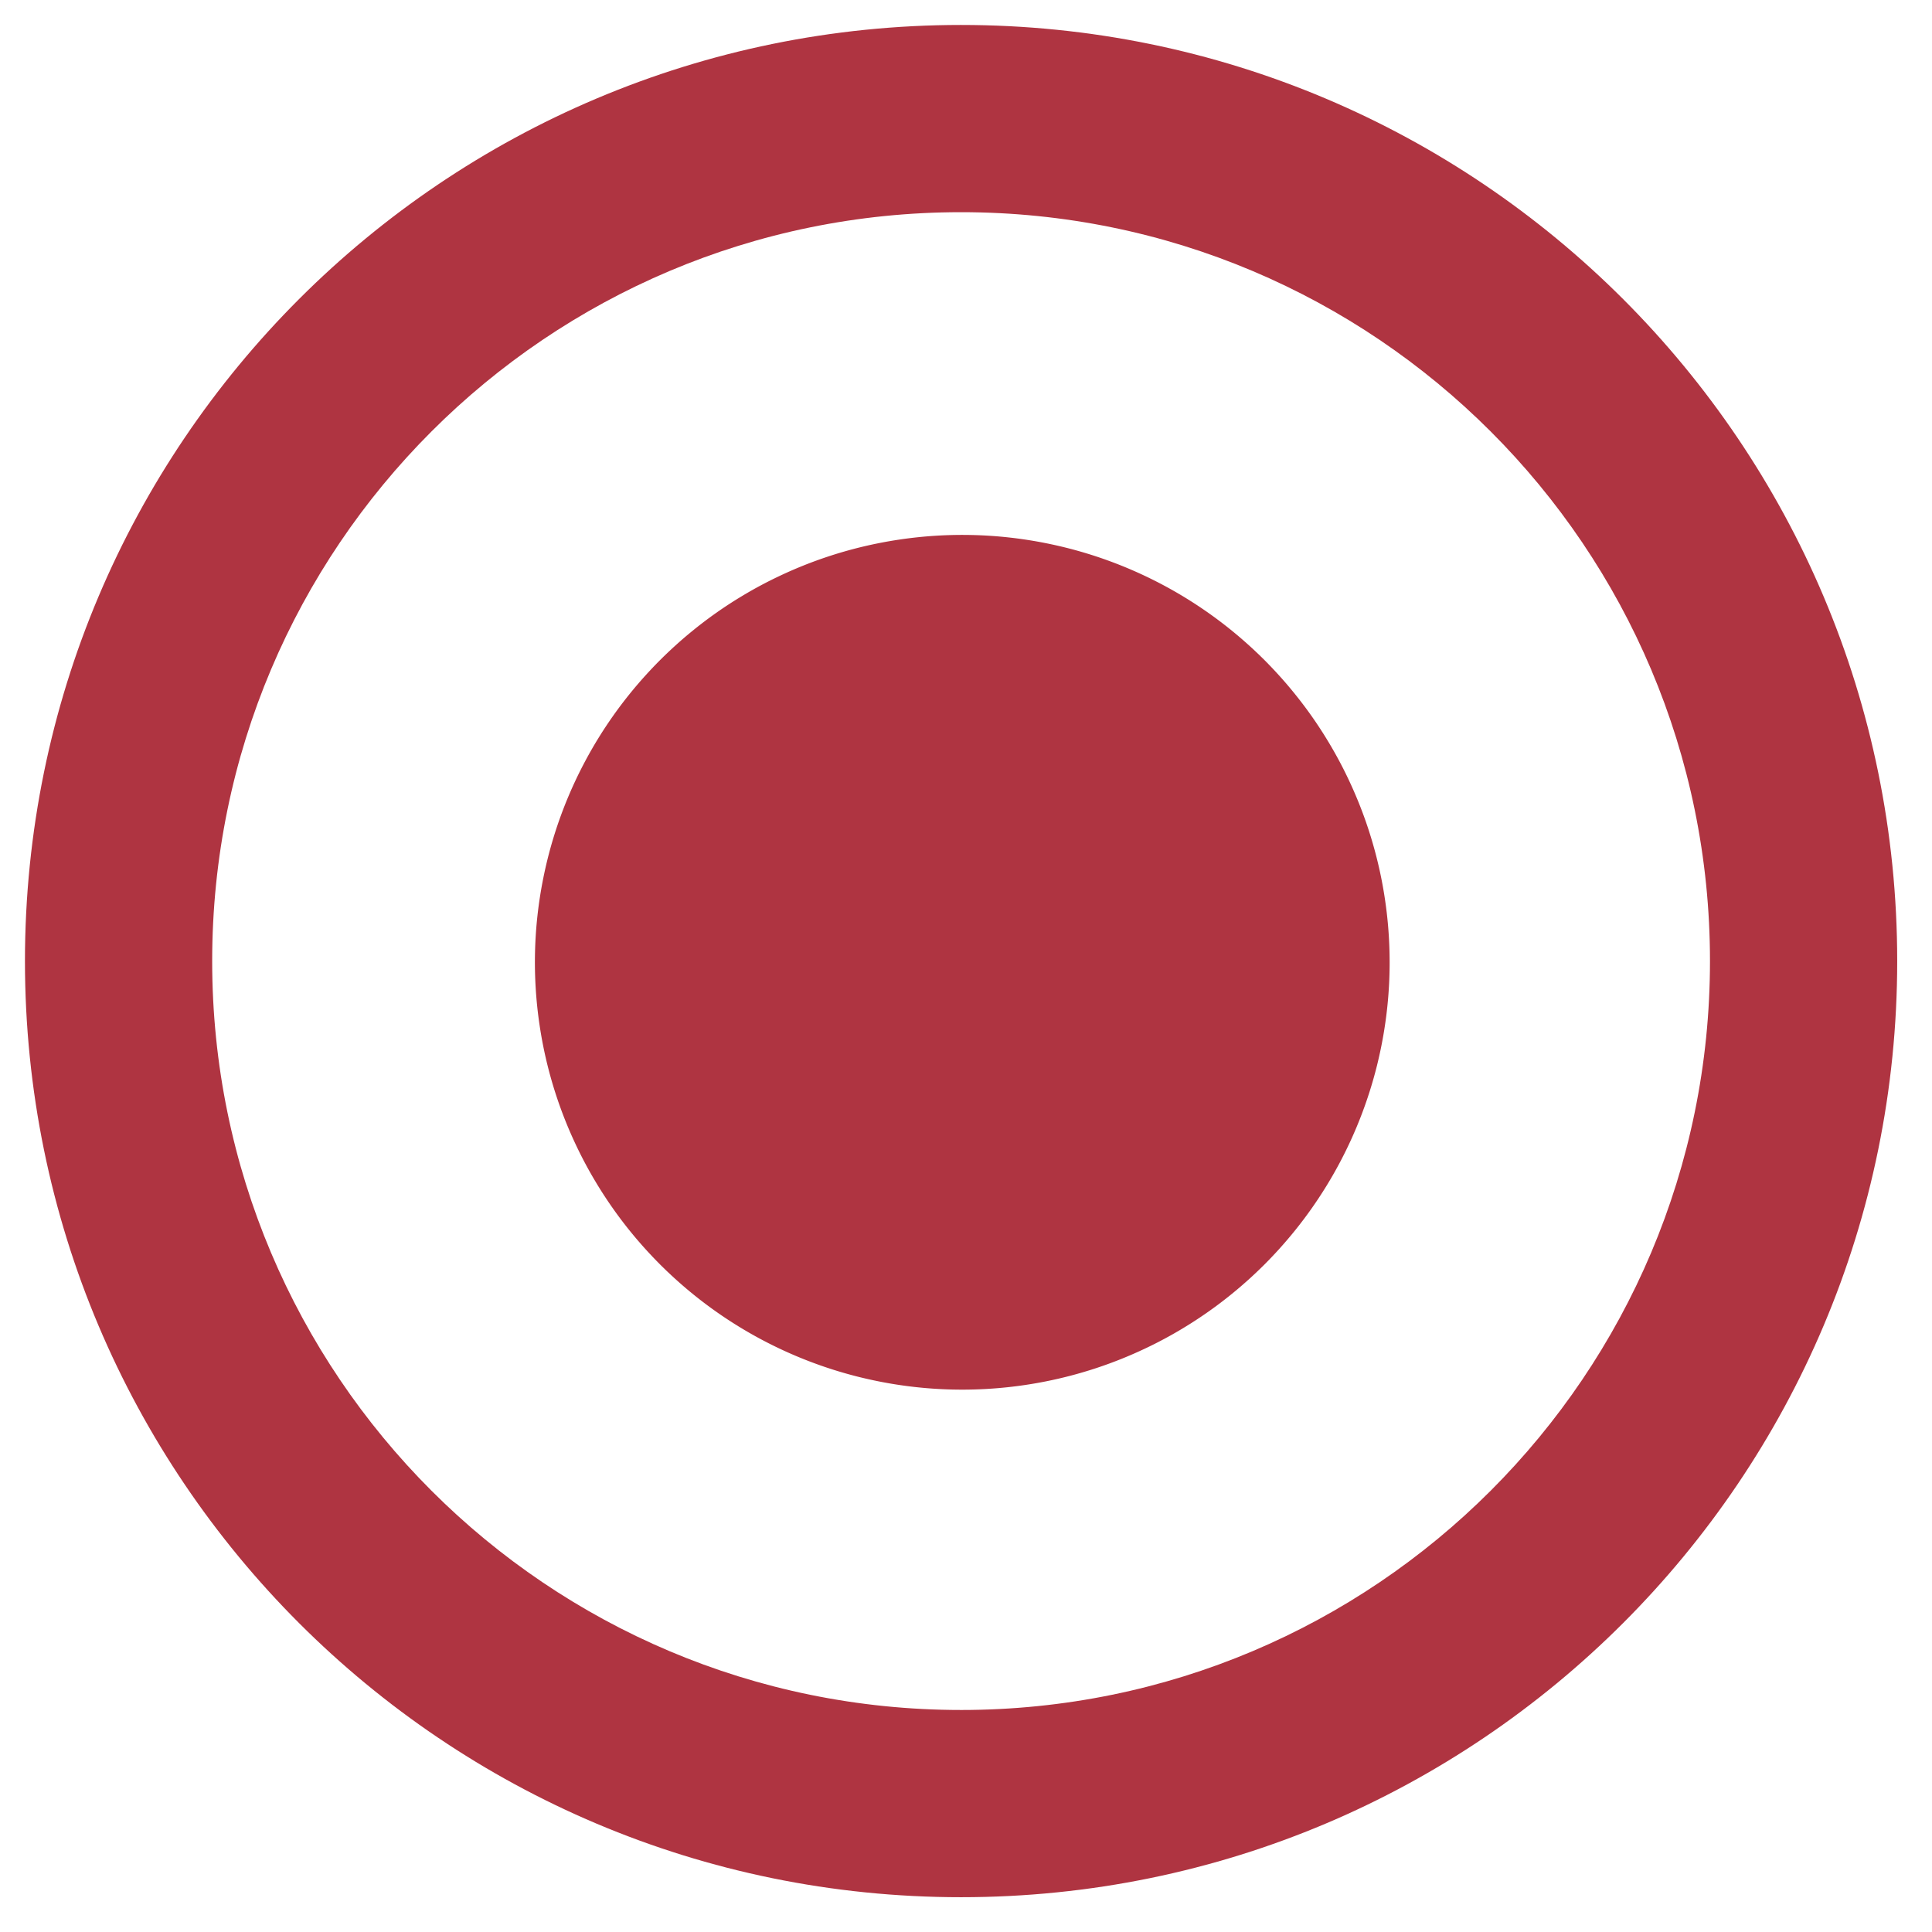 <?xml version="1.0" encoding="UTF-8"?>
<svg data-bbox="4.844 4.844 363.403 363.403" height="500" viewBox="0 0 375 375" width="500" xmlns="http://www.w3.org/2000/svg" data-type="color">
    <g>
        <defs>
            <clipPath id="cc3d9712-3ca0-41de-b0c8-fd761d37b27d">
                <path d="M4.844 4.844h363.402v363.402H4.844Zm0 0"/>
            </clipPath>
            <clipPath id="b8272c27-c99c-4a77-995a-2ec6cc30b45c">
                <path d="M103.828 103.828h165.899v165.899H103.828Zm0 0"/>
            </clipPath>
        </defs>
        <g clip-path="url(#cc3d9712-3ca0-41de-b0c8-fd761d37b27d)">
            <path d="M186.547 4.844C86.157 4.844 4.844 86.156 4.844 186.547c0 100.387 81.312 181.7 181.703 181.7 100.387 0 181.7-81.313 181.7-181.7 0-100.39-81.313-181.703-181.7-181.703m0 327.062c-80.313 0-145.363-65.05-145.363-145.36 0-80.312 65.05-145.362 145.363-145.362 80.308 0 145.36 65.05 145.36 145.363 0 80.308-65.052 145.36-145.36 145.36m0 0" fill="#af3441" data-color="1"/>
        </g>
        <g clip-path="url(#b8272c27-c99c-4a77-995a-2ec6cc30b45c)">
            <path d="M269.727 186.777q0 2.039-.098 4.07a83 83 0 0 1-.8 8.102q-.298 2.015-.696 4.012a86 86 0 0 1-.89 3.973 82.9 82.9 0 0 1-19.004 35.55 87 87 0 0 1-2.805 2.95 87 87 0 0 1-2.95 2.804 82.6 82.6 0 0 1-13.062 9.688 81 81 0 0 1-7.18 3.836 82.7 82.7 0 0 1-19.281 6.371 82 82 0 0 1-4.012.695 82.8 82.8 0 0 1-28.355-.695 86 86 0 0 1-3.973-.89 82.9 82.9 0 0 1-35.55-19.004 87 87 0 0 1-2.95-2.805 87 87 0 0 1-2.805-2.95 82.6 82.6 0 0 1-9.687-13.062 81 81 0 0 1-3.836-7.18 82.7 82.7 0 0 1-6.371-19.281 82 82 0 0 1-.695-4.012 82.8 82.8 0 0 1 .695-28.355 86 86 0 0 1 .89-3.973 82.9 82.9 0 0 1 19.004-35.55 87 87 0 0 1 2.805-2.95 87 87 0 0 1 2.95-2.805 80 80 0 0 1 3.085-2.66 82 82 0 0 1 9.977-7.027 81 81 0 0 1 7.18-3.836 82.7 82.7 0 0 1 19.281-6.371 82 82 0 0 1 4.011-.695 82.8 82.8 0 0 1 28.356.695 86 86 0 0 1 3.973.89 82.9 82.9 0 0 1 35.55 19.004 87 87 0 0 1 2.95 2.805q1.437 1.442 2.804 2.95a80 80 0 0 1 2.66 3.085 82 82 0 0 1 7.027 9.977 81 81 0 0 1 3.837 7.18 82.7 82.7 0 0 1 6.371 19.281q.397 1.997.695 4.011a83 83 0 0 1 .899 12.172m0 0" fill="#af3441" data-color="1"/>
        </g>
    </g>
</svg>
